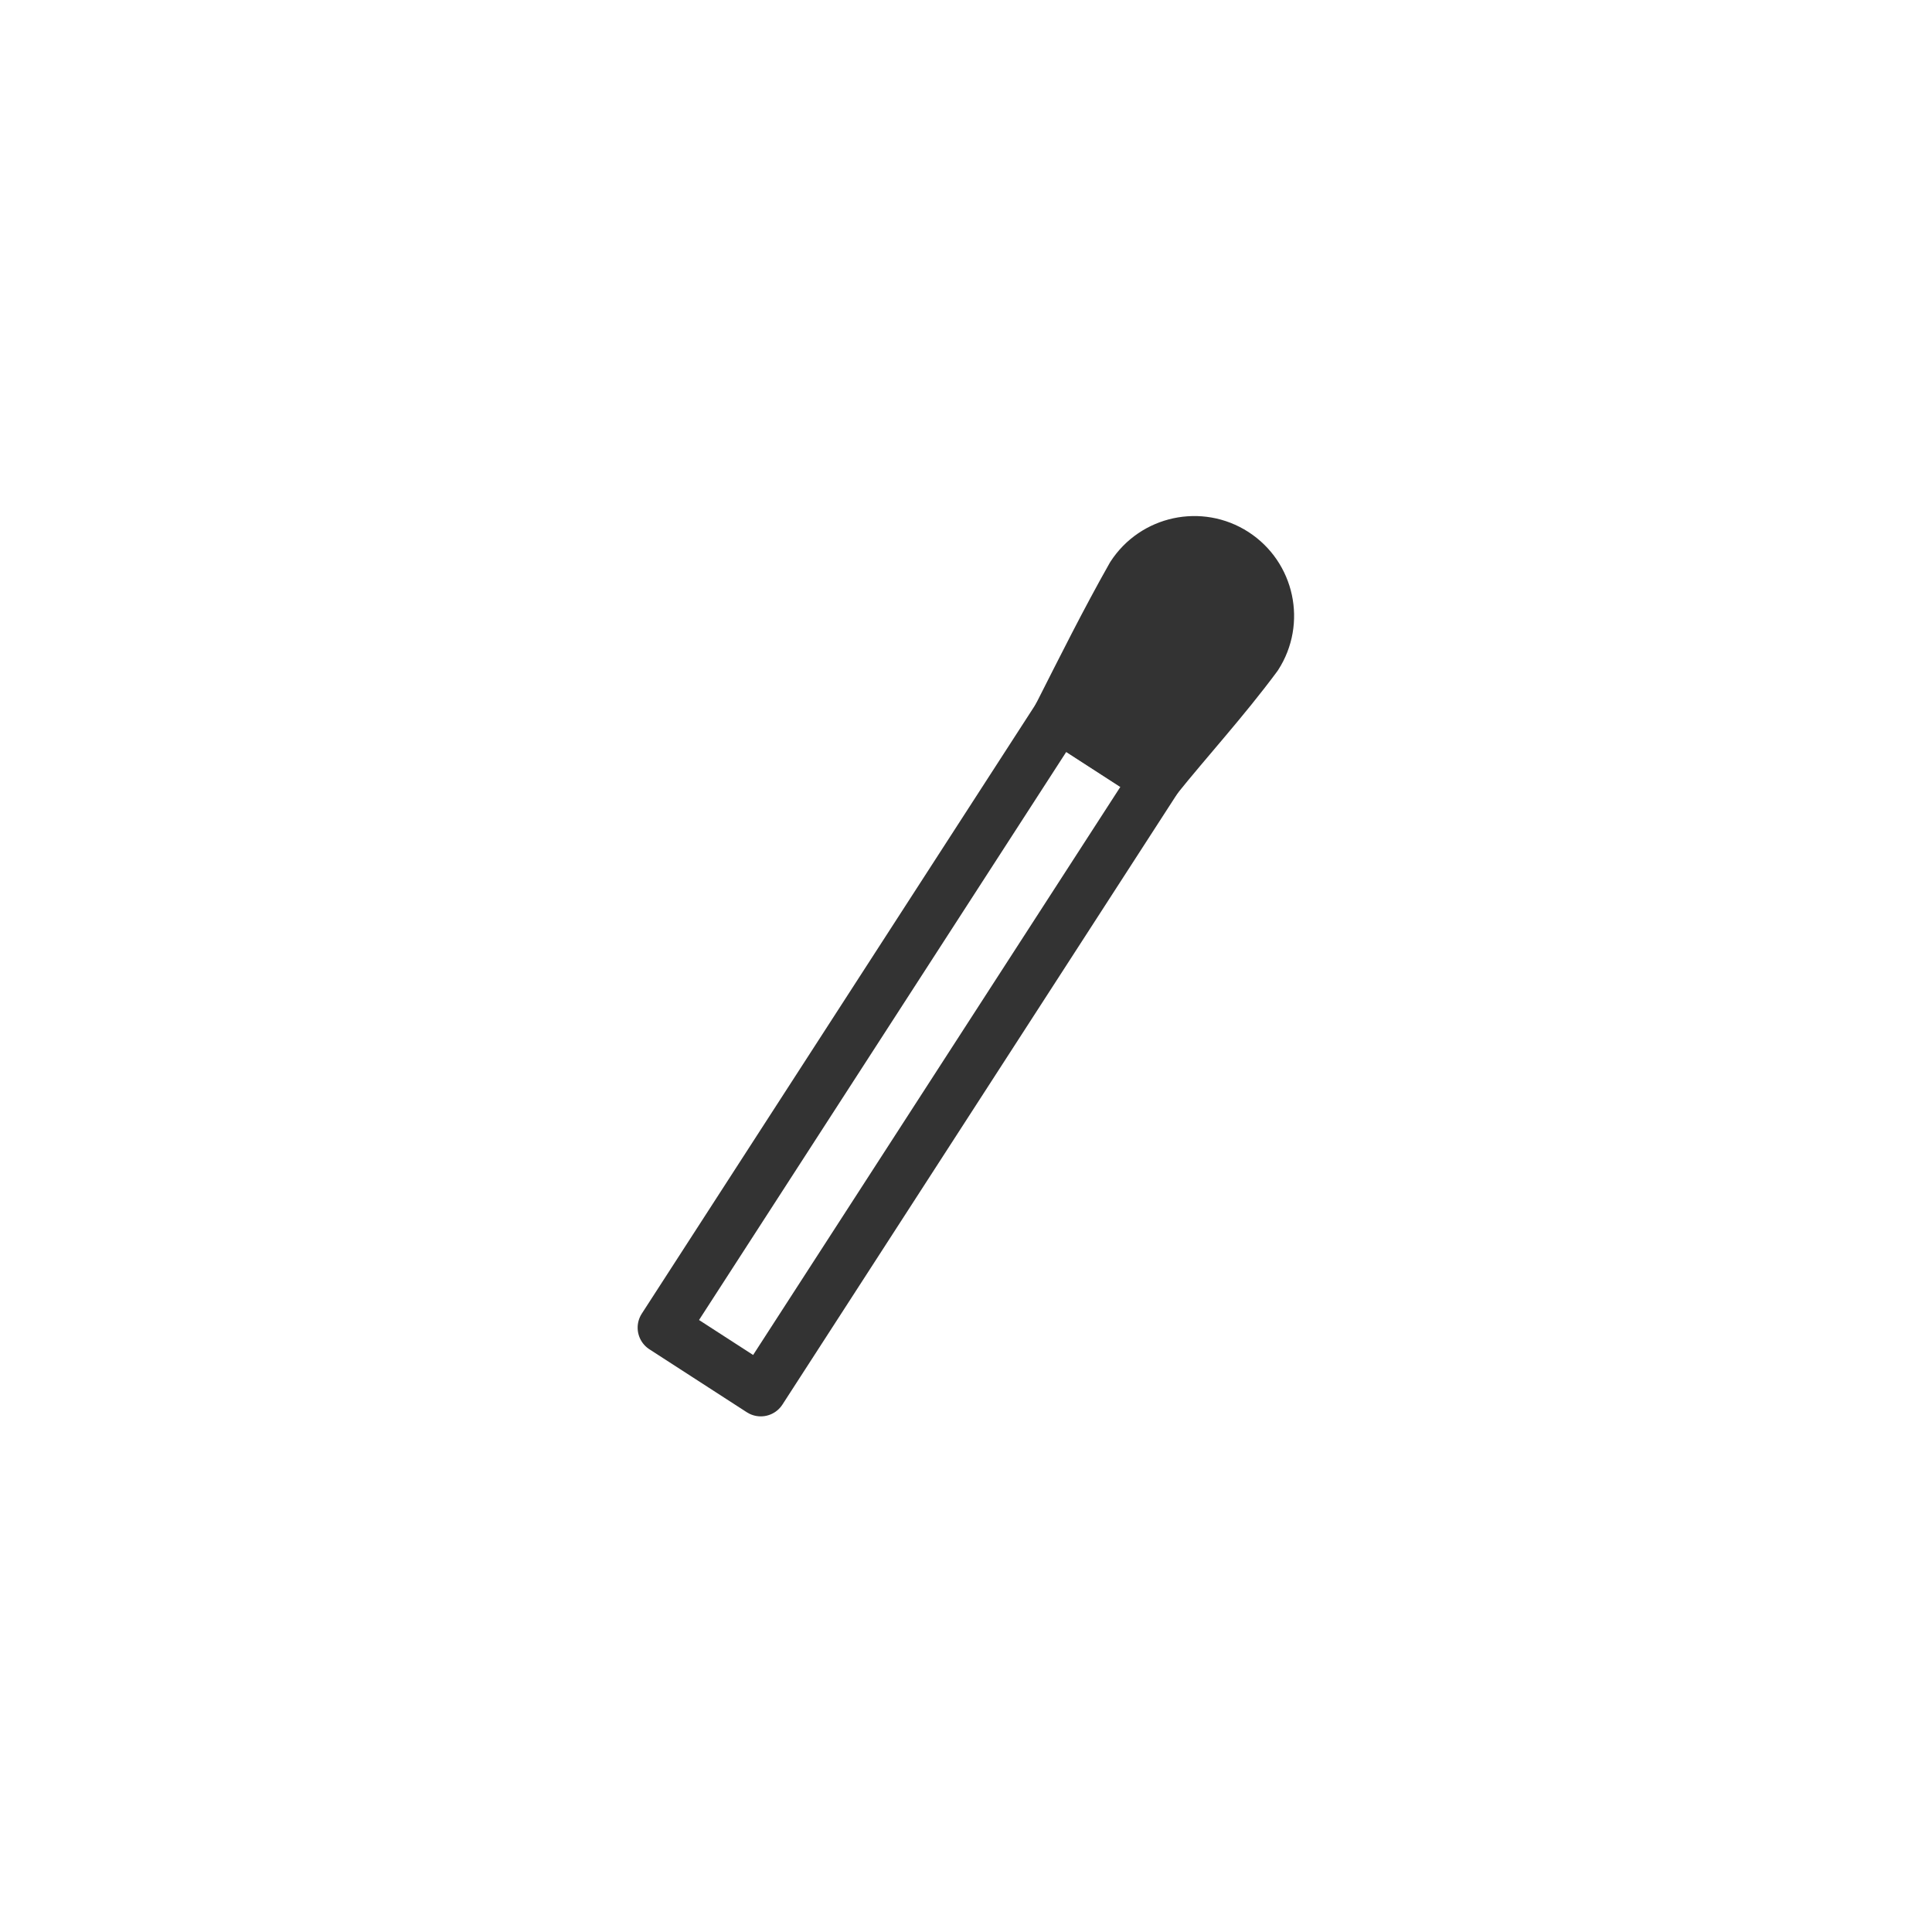 <?xml version="1.0" encoding="utf-8"?>
<!-- Generator: Adobe Illustrator 26.3.1, SVG Export Plug-In . SVG Version: 6.00 Build 0)  -->
<svg version="1.1" id="レイヤー_1" xmlns="http://www.w3.org/2000/svg" xmlns:xlink="http://www.w3.org/1999/xlink" x="0px"
	 y="0px" width="300px" height="300px" viewBox="0 0 300 300" style="enable-background:new 0 0 300 300;" xml:space="preserve">
<style type="text/css">
	.st0{fill:#333333;stroke:#333333;stroke-width:8;stroke-linejoin:round;stroke-miterlimit:10;}
	.st1{fill:none;stroke:#333333;stroke-width:8;stroke-linejoin:round;stroke-miterlimit:10;}
</style>
<g>
	<path class="st0" d="M179.5,120.96l-15.12-9.77c3.69-7.28,7.35-14.63,11.41-21.8c3.45-5.33,10.57-6.86,15.9-3.42l0,0
		c5.33,3.45,6.86,10.57,3.42,15.9C190.03,108.73,184.41,114.84,179.5,120.96z"/>
	
		<rect x="132.28" y="107.03" transform="matrix(0.84 0.543 -0.543 0.84 111.374 -50.495)" class="st1" width="18" height="113"/>
</g>
</svg>
